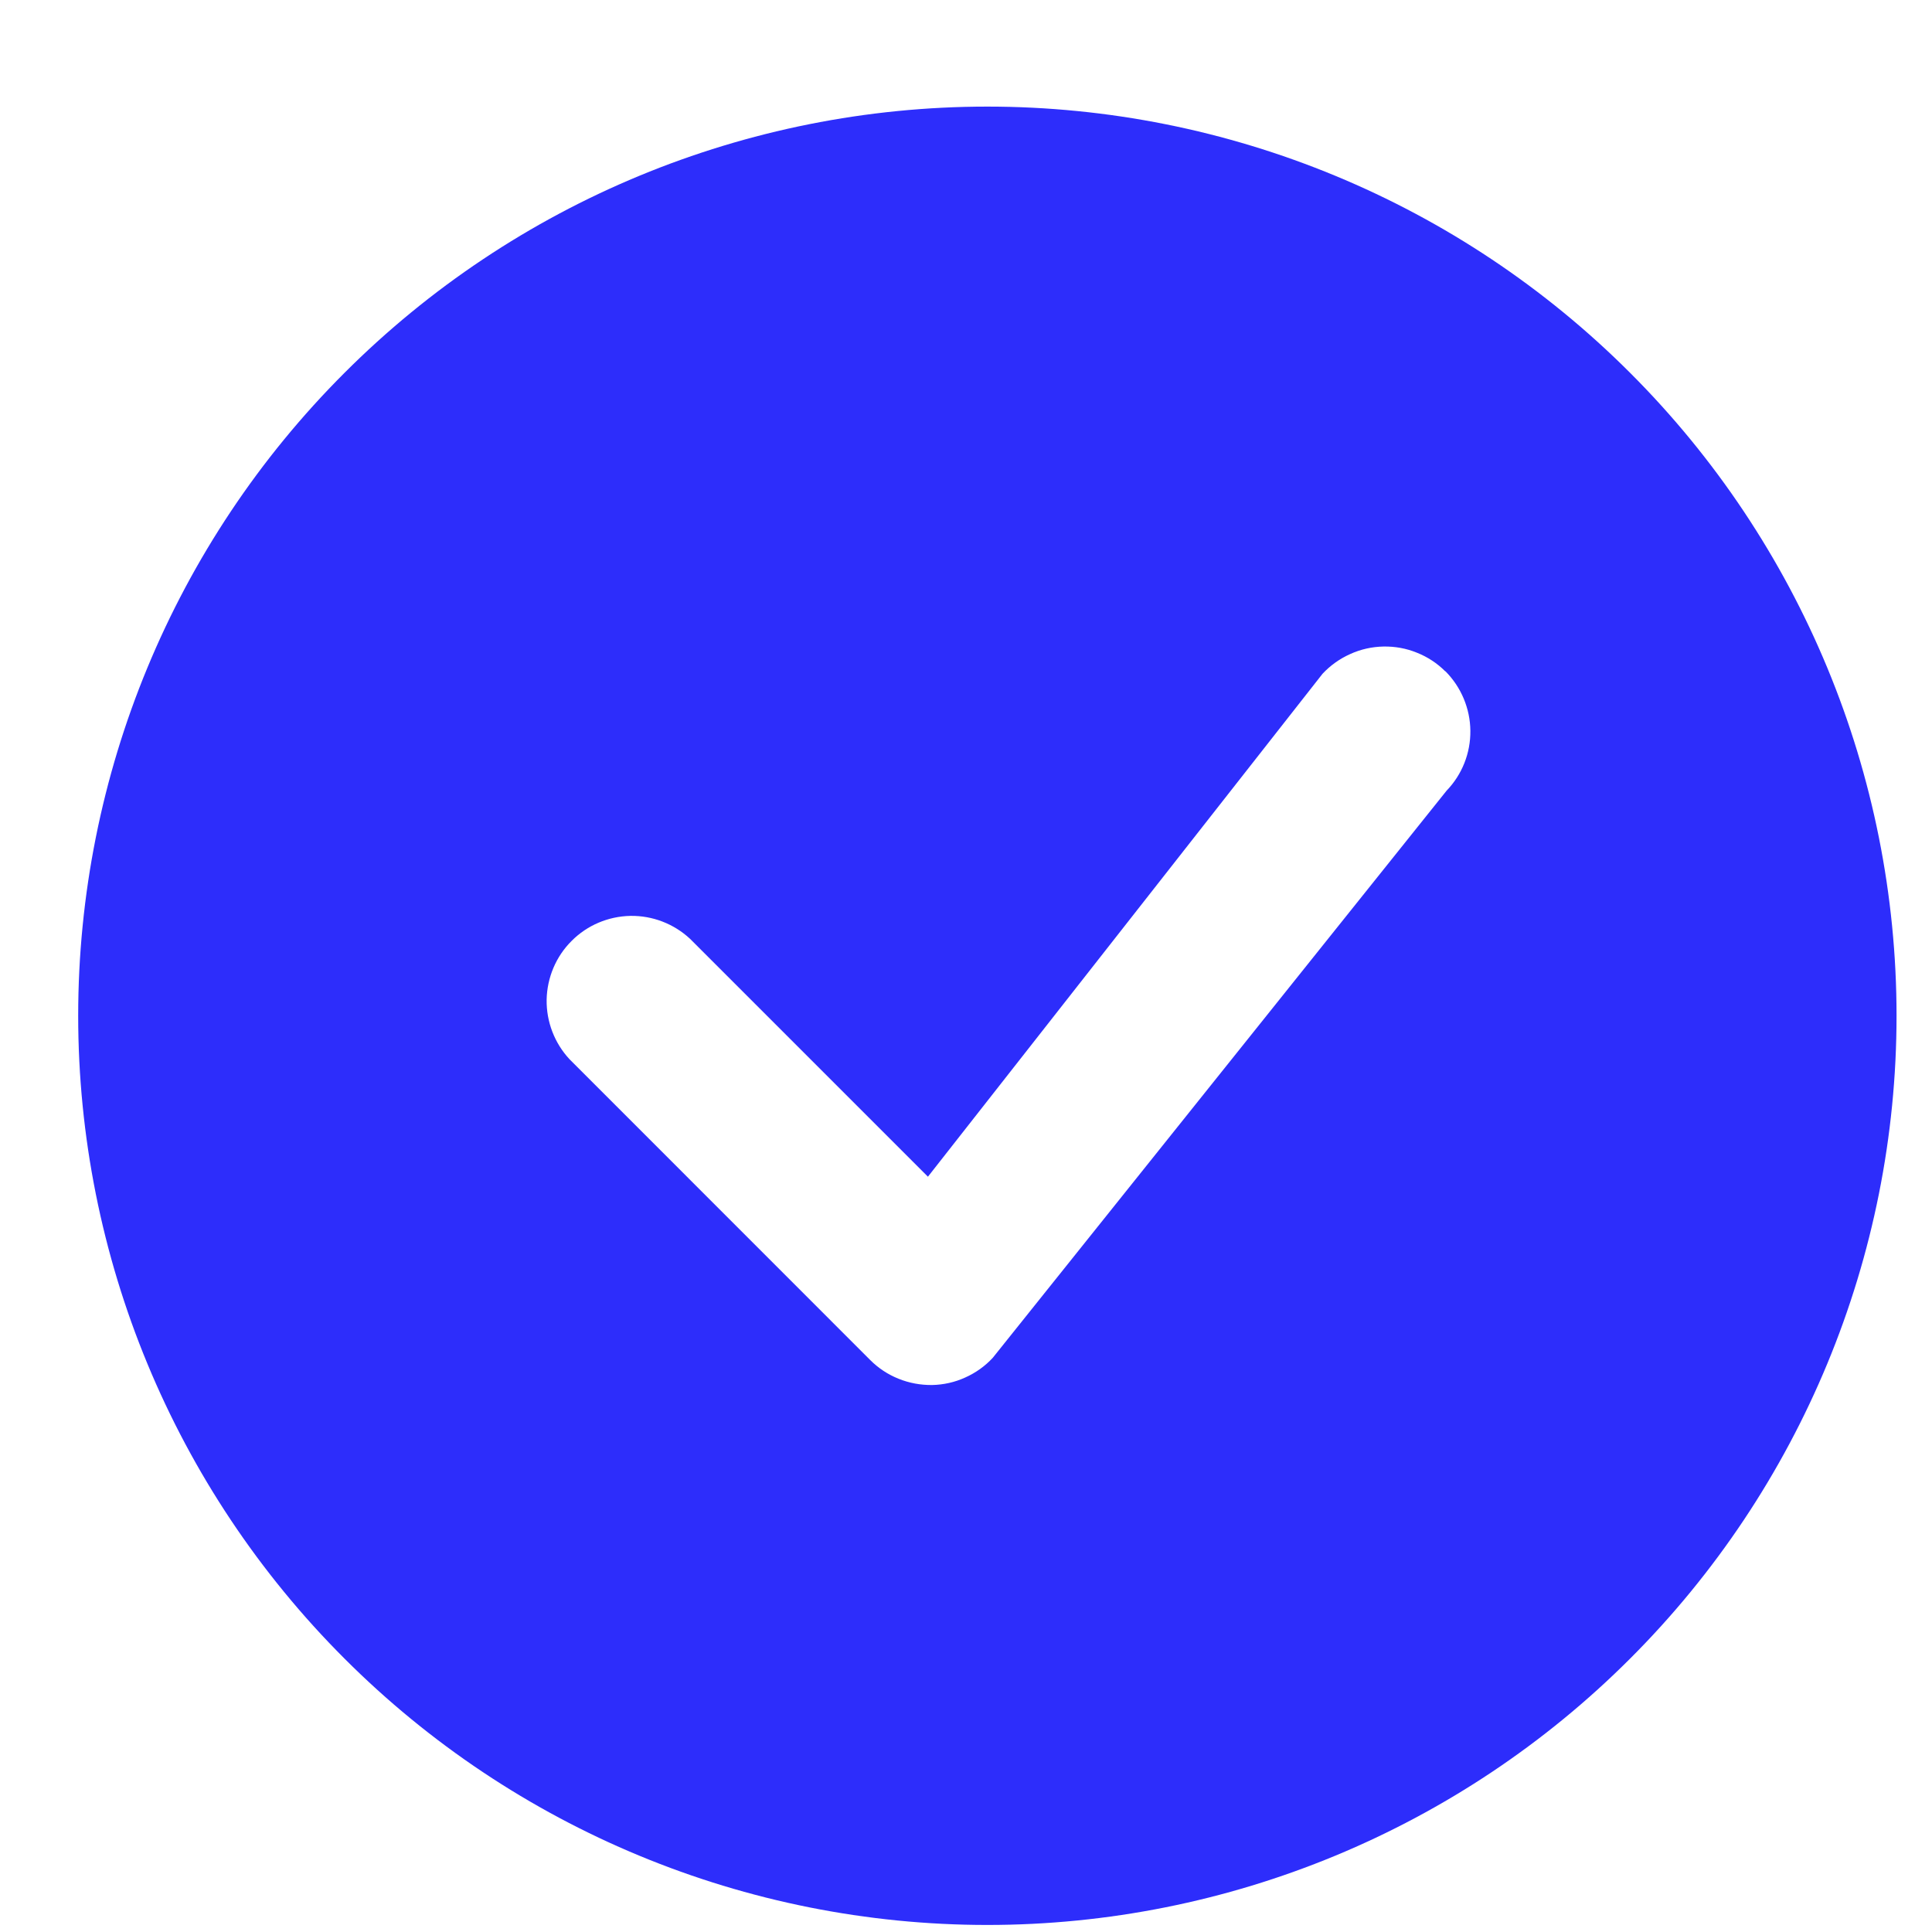 <svg xmlns="http://www.w3.org/2000/svg" fill="none" viewBox="0 0 17 17" height="17" width="17">
<path fill="#2D2DFB" d="M16.688 8.938C16.688 11.059 15.845 13.094 14.344 14.594C12.844 16.095 10.809 16.938 8.688 16.938C6.566 16.938 4.531 16.095 3.031 14.594C1.53 13.094 0.688 11.059 0.688 8.938C0.688 6.816 1.53 4.781 3.031 3.281C4.531 1.78 6.566 0.938 8.688 0.938C10.809 0.938 12.844 1.78 14.344 3.281C15.845 4.781 16.688 6.816 16.688 8.938ZM12.717 5.907C12.646 5.836 12.561 5.78 12.467 5.743C12.374 5.705 12.274 5.687 12.173 5.689C12.072 5.691 11.973 5.713 11.881 5.755C11.789 5.796 11.706 5.855 11.637 5.929L8.165 10.354L6.072 8.261C5.929 8.128 5.741 8.056 5.547 8.059C5.353 8.063 5.167 8.141 5.03 8.279C4.892 8.416 4.814 8.602 4.81 8.796C4.807 8.99 4.879 9.178 5.011 9.32L7.657 11.967C7.729 12.039 7.814 12.095 7.907 12.132C8.001 12.17 8.101 12.188 8.201 12.187C8.302 12.185 8.401 12.163 8.493 12.121C8.585 12.08 8.668 12.021 8.736 11.947L12.729 6.957C12.865 6.816 12.94 6.627 12.938 6.43C12.936 6.234 12.857 6.046 12.719 5.907H12.717Z"></path>
</svg>
